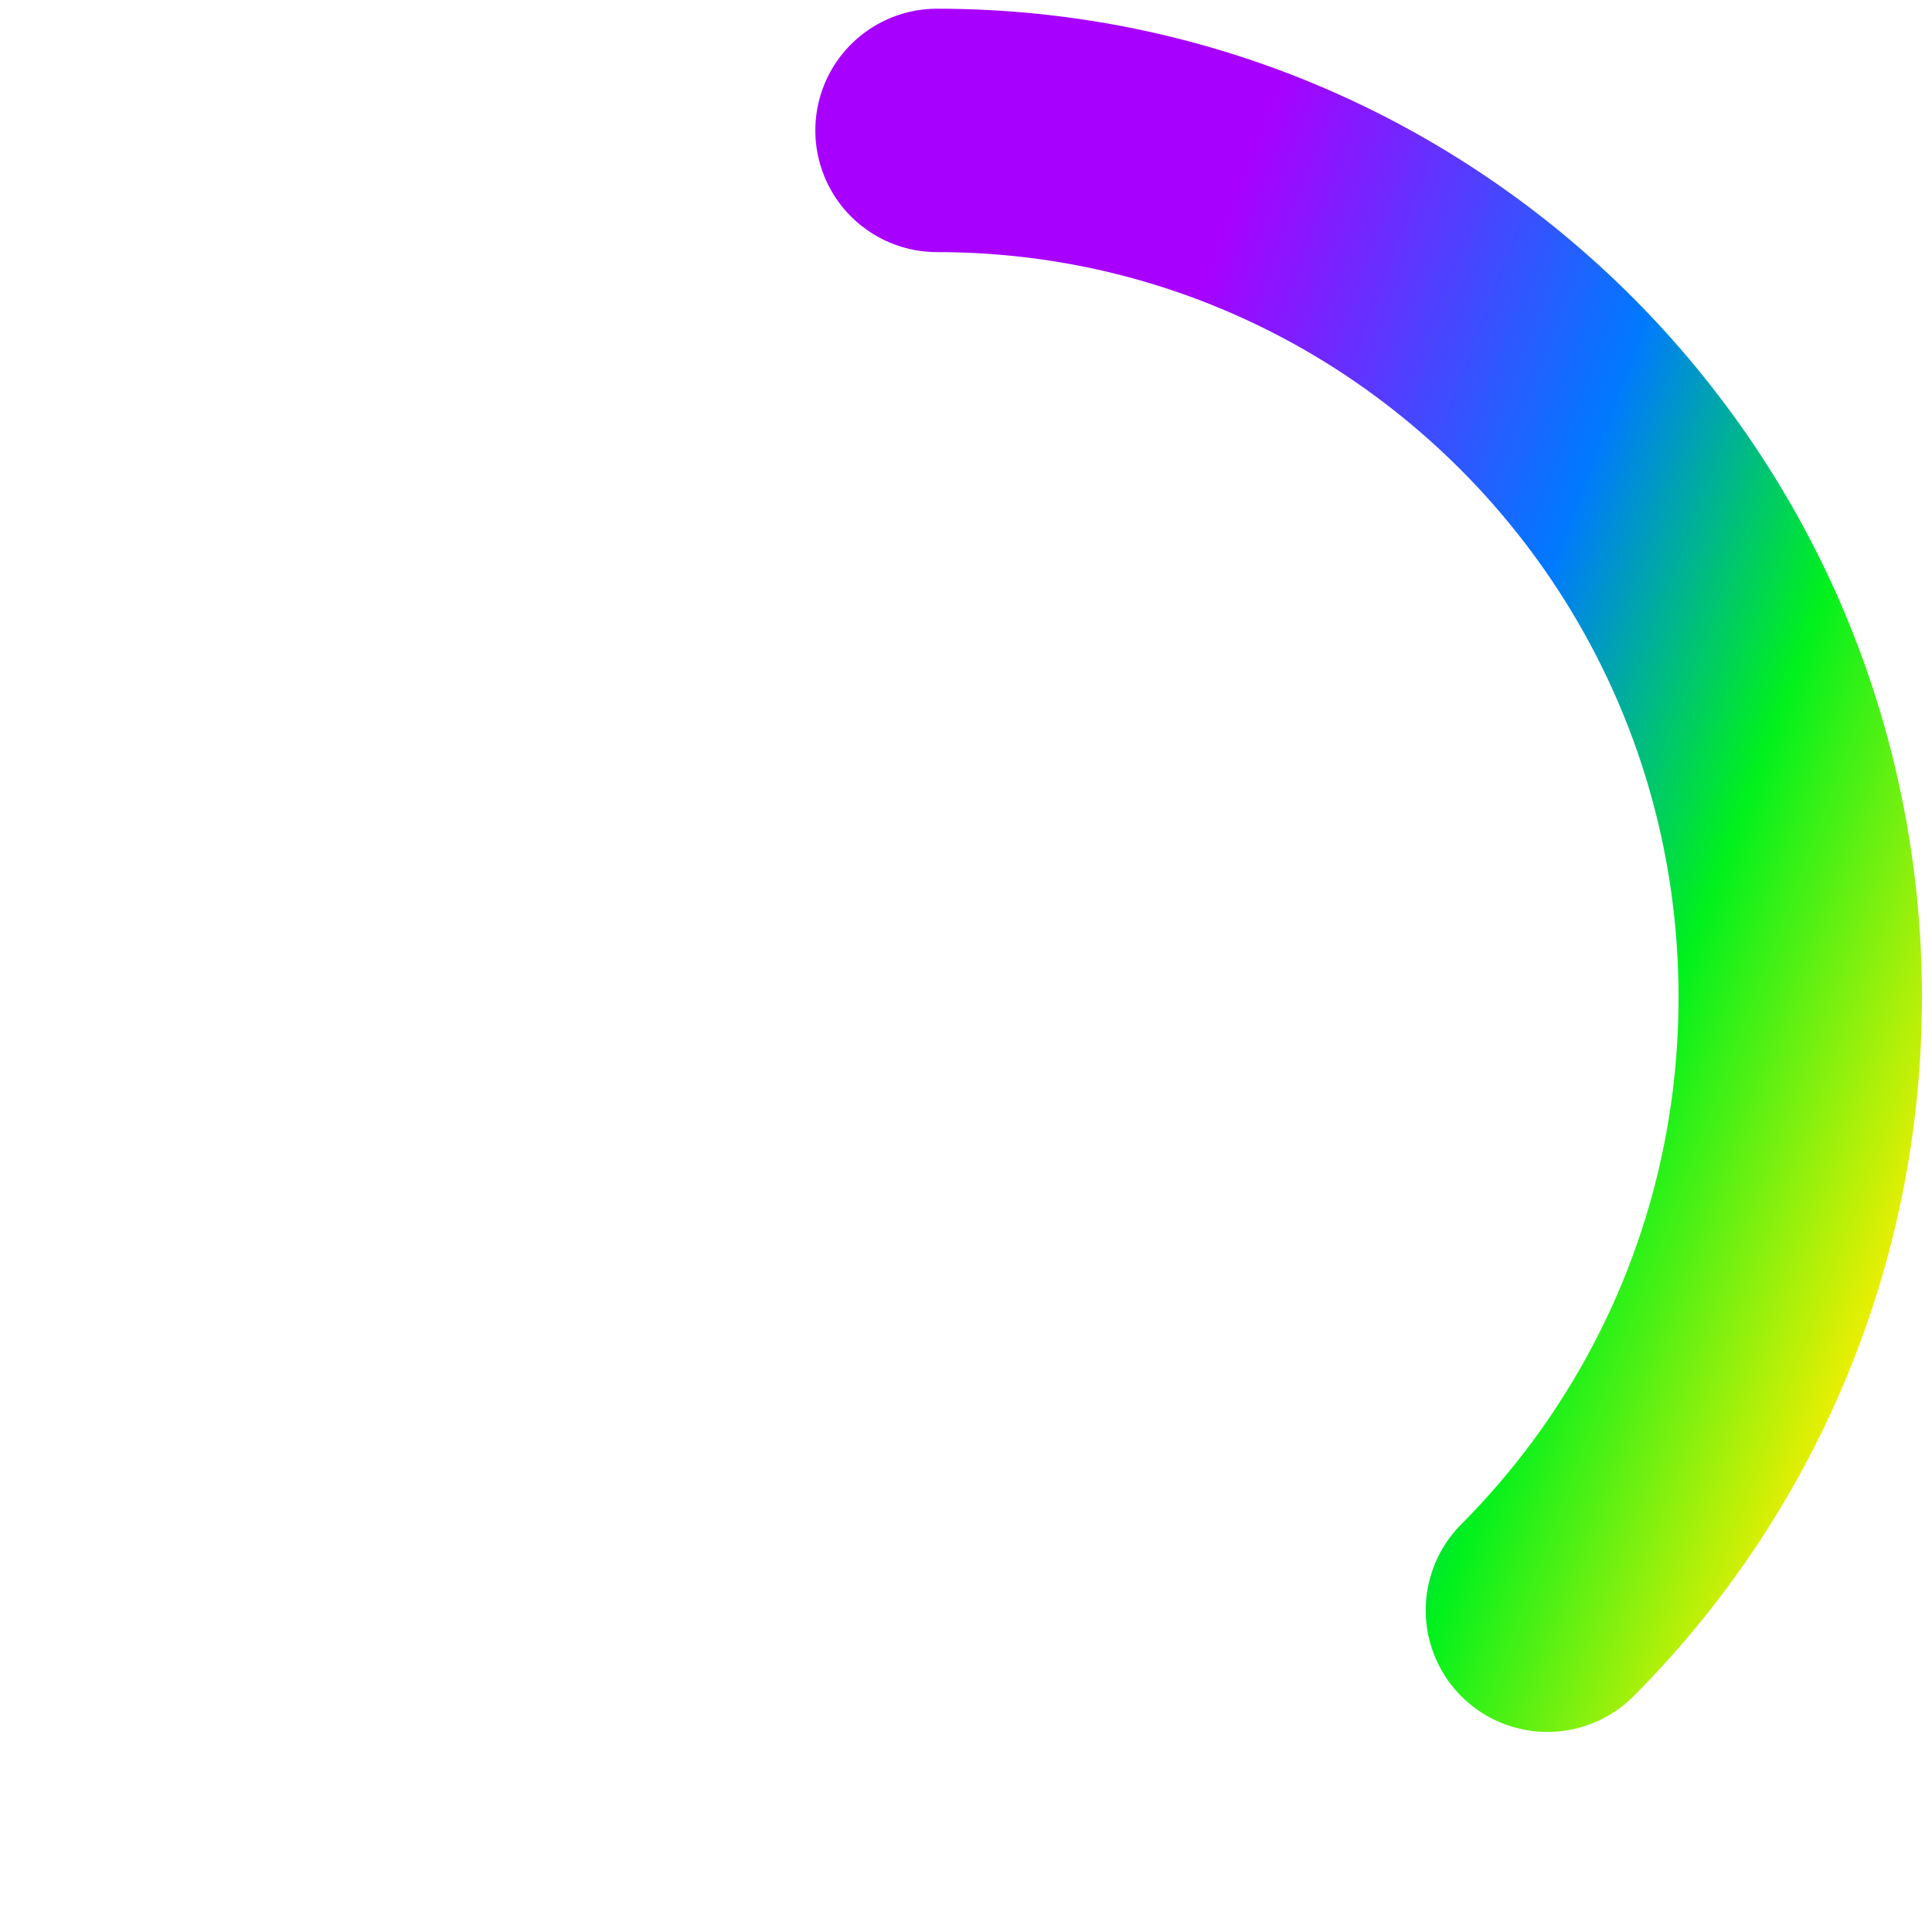 <svg id="loading-spinner" width="50" height="50" viewBox="0 0 50 50" fill="none" xmlns="http://www.w3.org/2000/svg">
<circle cx="25" cy="25" r="21.851" stroke="white" stroke-opacity="0.2" stroke-width="6.299"/>
<g filter="url(#filter0_ii_353_112895)">
<path d="M24.25 3.375C36.588 3.375 46.59 13.419 46.59 25.809C46.59 32.005 44.09 37.613 40.047 41.673" stroke="url(#paint0_linear_353_112895)" stroke-width="6.299" stroke-linecap="round"/>
</g>
<defs>
<filter id="filter0_ii_353_112895" x="18.441" y="-0.837" width="33.958" height="46.723" filterUnits="userSpaceOnUse" color-interpolation-filters="sRGB">
<feFlood flood-opacity="0" result="BackgroundImageFix"/>
<feBlend mode="normal" in="SourceGraphic" in2="BackgroundImageFix" result="shape"/>
<feColorMatrix in="SourceAlpha" type="matrix" values="0 0 0 0 0 0 0 0 0 0 0 0 0 0 0 0 0 0 127 0" result="hardAlpha"/>
<feOffset dx="2.66" dy="-1.064"/>
<feGaussianBlur stdDeviation="1.33"/>
<feComposite in2="hardAlpha" operator="arithmetic" k2="-1" k3="1"/>
<feColorMatrix type="matrix" values="0 0 0 0 1 0 0 0 0 1 0 0 0 0 1 0 0 0 0.4 0"/>
<feBlend mode="normal" in2="shape" result="effect1_innerShadow_353_112895"/>
<feColorMatrix in="SourceAlpha" type="matrix" values="0 0 0 0 0 0 0 0 0 0 0 0 0 0 0 0 0 0 127 0" result="hardAlpha"/>
<feOffset dx="-2.66" dy="1.064"/>
<feGaussianBlur stdDeviation="1.33"/>
<feComposite in2="hardAlpha" operator="arithmetic" k2="-1" k3="1"/>
<feColorMatrix type="matrix" values="0 0 0 0 1 0 0 0 0 1 0 0 0 0 1 0 0 0 0.8 0"/>
<feBlend mode="normal" in2="effect1_innerShadow_353_112895" result="effect2_innerShadow_353_112895"/>
</filter>
<linearGradient id="paint0_linear_353_112895" x1="33.702" y1="0.414" x2="58.395" y2="9.762" gradientUnits="userSpaceOnUse">
<stop stop-color="#A800FF"/>
<stop offset="0.418" stop-color="#0079FF"/>
<stop offset="0.678" stop-color="#00F11D"/>
<stop offset="1" stop-color="#FFEF00"/>
</linearGradient>
</defs>
</svg>